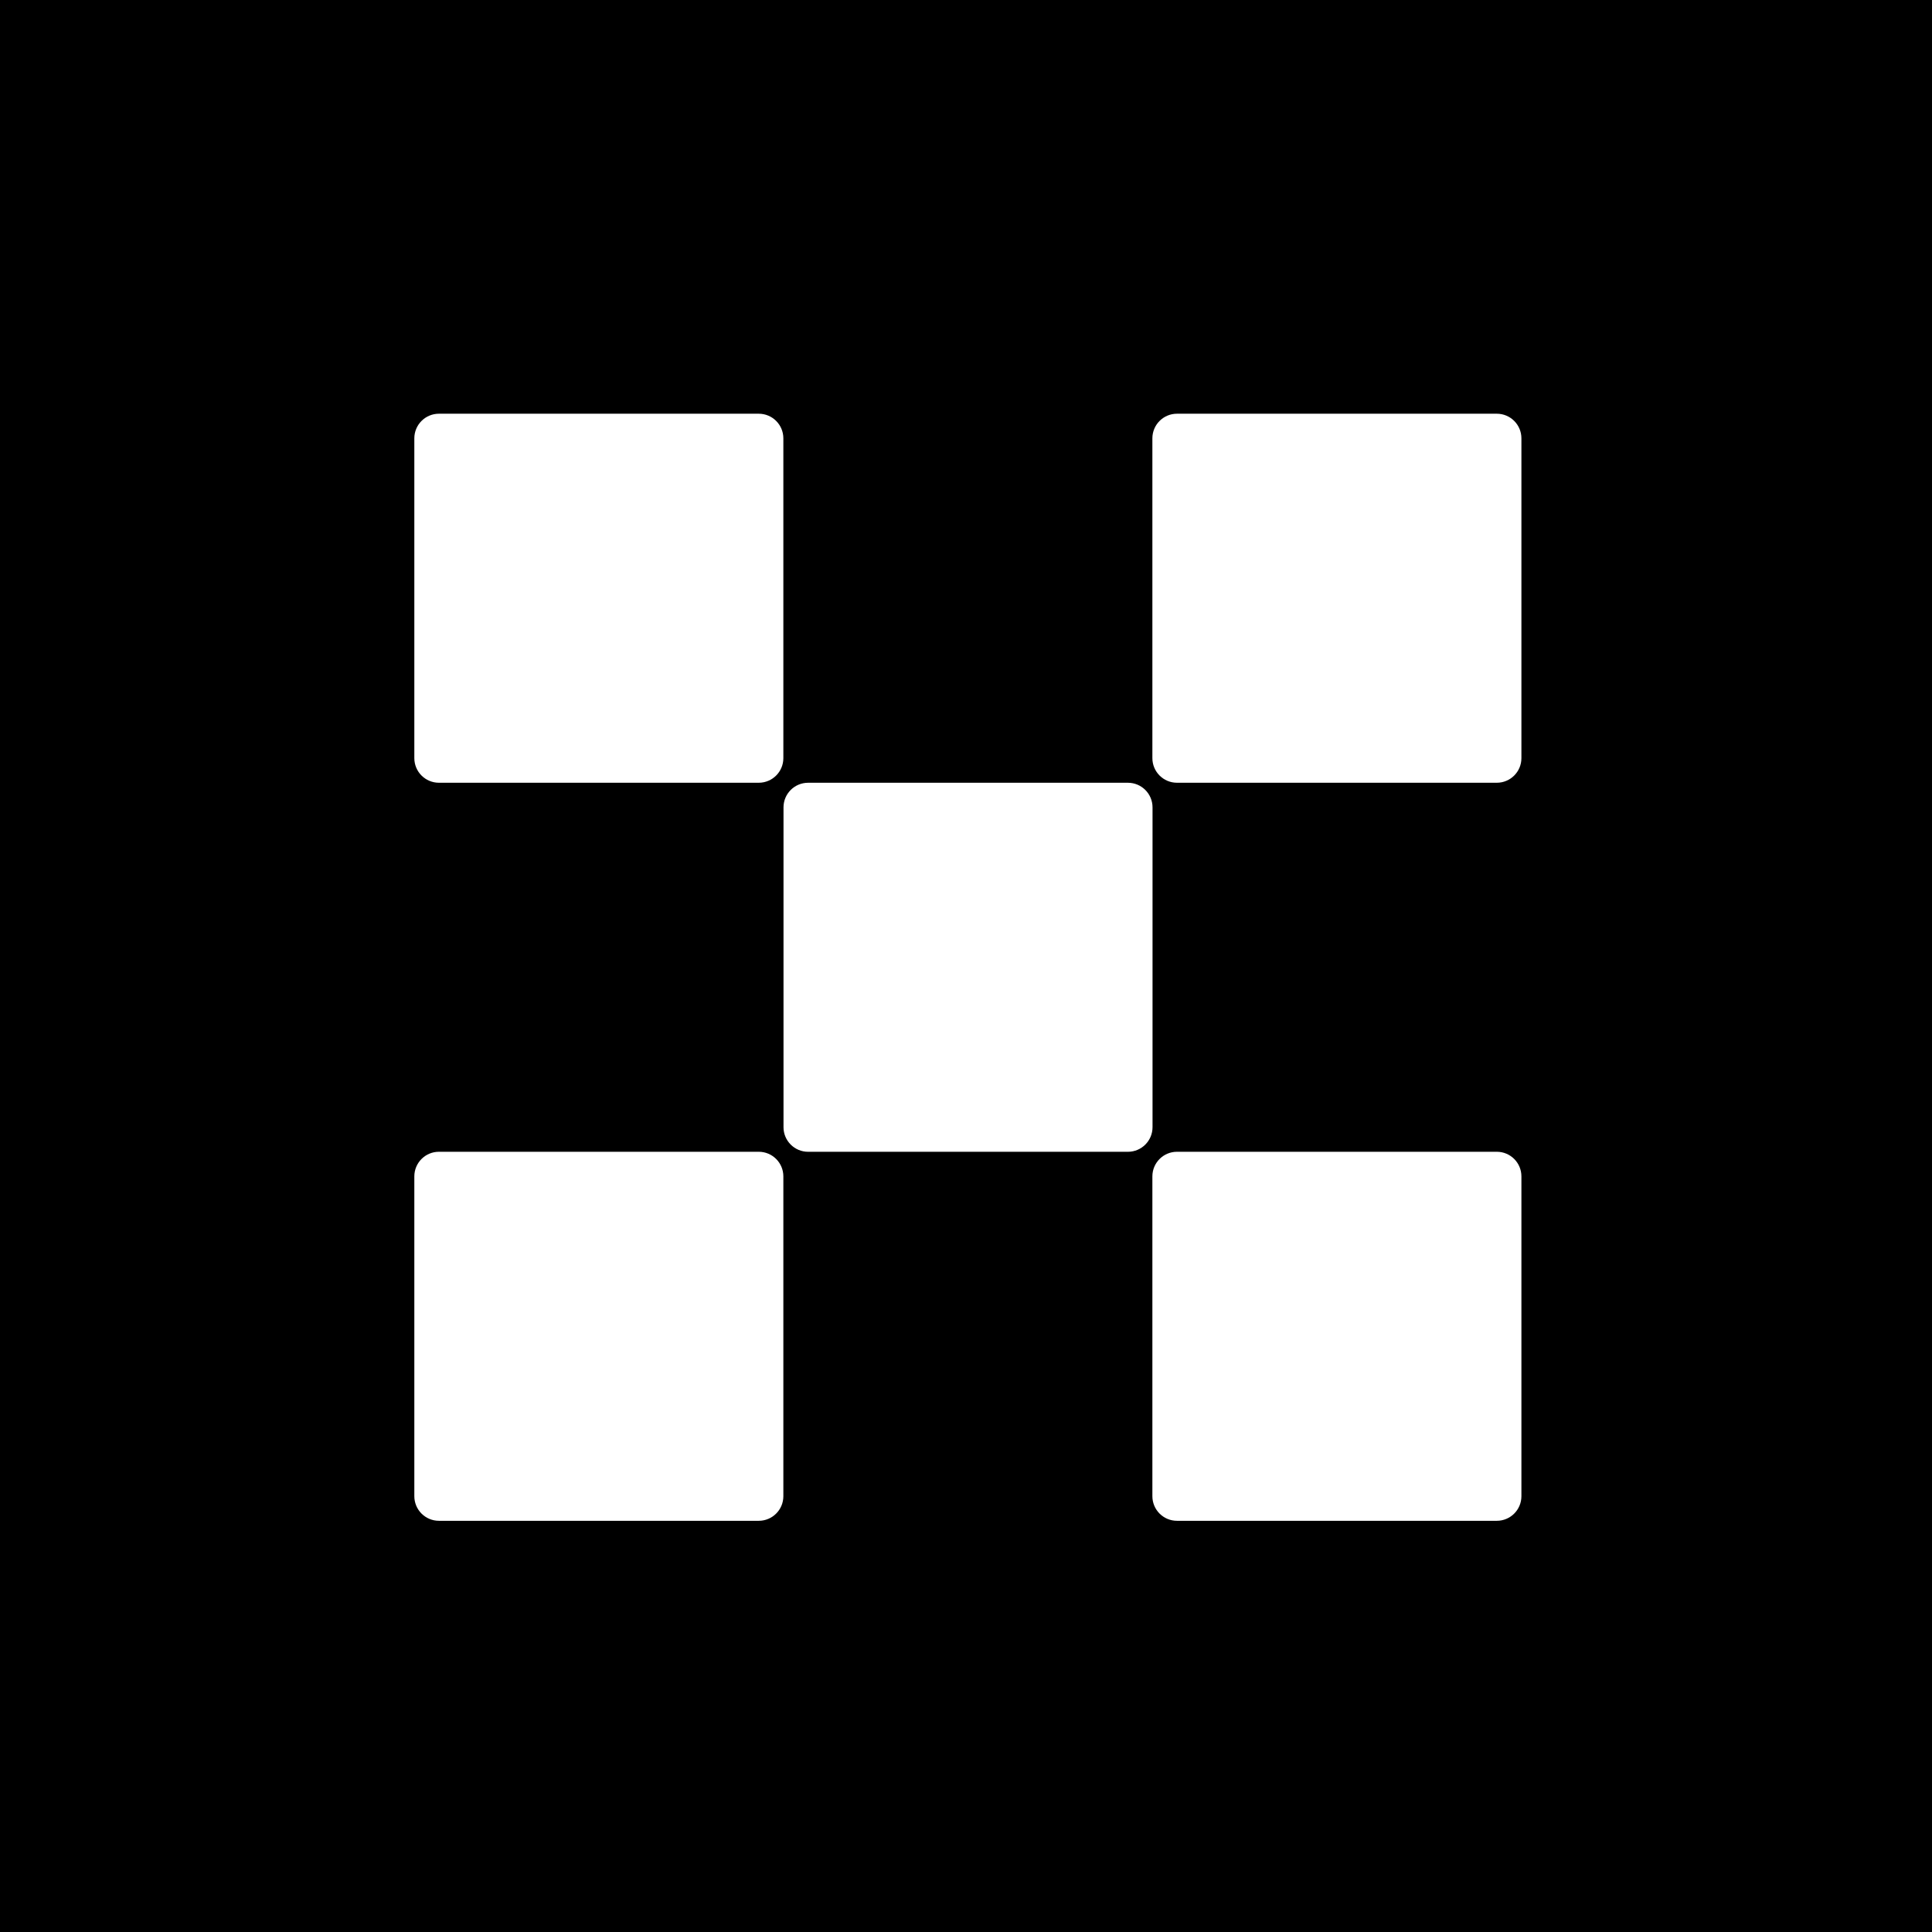 <?xml version="1.0" encoding="UTF-8" standalone="no"?>
<svg
   id="Layer_1"
   data-name="Layer 1"
   viewBox="0 0 335 335"
   version="1.1"
   width="335"
   height="335"
   xmlns="http://www.w3.org/2000/svg"
   xmlns:svg="http://www.w3.org/2000/svg"
   xmlns:rdf="http://www.w3.org/1999/02/22-rdf-syntax-ns#"
   xmlns:cc="http://creativecommons.org/ns#"
   xmlns:dc="http://purl.org/dc/elements/1.1/">
  <defs
     id="defs16" />
  <title
     id="title2">okb-okb-logo</title>
  <rect
     style="fill:#000000;fill-opacity:1;stroke-width:23.584;stroke-linejoin:bevel;paint-order:fill markers stroke"
     id="rect891"
     width="335"
     height="335"
     x="0"
     y="0" />
  <g
     id="g848"
     transform="matrix(0.857,0,0,0.857,-518.974,-295.064)"
     style="fill:#ffffff;fill-opacity:1">
    <path
       d="m 833.783,502.673 h -64.709 c -2.749,0 -4.978,2.228 -4.978,4.977 v 64.71 c 0,2.749 2.229,4.978 4.978,4.978 h 64.709 c 2.749,0 4.978,-2.229 4.978,-4.978 v -64.71 c 0,-2.749 -2.229,-4.977 -4.978,-4.977 z"
       fill="#000000"
       id="path6"
       style="fill:#ffffff;fill-opacity:1" />
    <path
       d="m 759.088,428.006 h -64.709 c -2.749,0 -4.978,2.228 -4.978,4.978 v 64.709 c 0,2.749 2.229,4.978 4.978,4.978 h 64.709 c 2.75,0 4.978,-2.229 4.978,-4.978 v -64.709 c 0,-2.75 -2.228,-4.978 -4.978,-4.978 z"
       fill="#000000"
       id="path8"
       style="fill:#ffffff;fill-opacity:1" />
    <path
       d="m 908.418,428.006 h -64.71 c -2.749,0 -4.978,2.228 -4.978,4.978 v 64.709 c 0,2.749 2.229,4.978 4.978,4.978 h 64.71 c 2.749,0 4.977,-2.229 4.977,-4.978 v -64.709 c 0,-2.75 -2.228,-4.978 -4.977,-4.978 z"
       fill="#000000"
       id="path10"
       style="fill:#ffffff;fill-opacity:1" />
    <path
       d="m 759.088,577.334 h -64.709 c -2.749,0 -4.978,2.228 -4.978,4.977 v 64.71 c 0,2.749 2.229,4.978 4.978,4.978 h 64.709 c 2.75,0 4.978,-2.229 4.978,-4.978 v -64.71 c 0,-2.749 -2.228,-4.977 -4.978,-4.977 z"
       fill="#000000"
       id="path12"
       style="fill:#ffffff;fill-opacity:1" />
    <path
       d="m 908.418,577.334 h -64.71 c -2.749,0 -4.978,2.228 -4.978,4.977 v 64.71 c 0,2.749 2.229,4.978 4.978,4.978 h 64.71 c 2.749,0 4.977,-2.229 4.977,-4.978 v -64.71 c 0,-2.749 -2.228,-4.977 -4.977,-4.977 z"
       fill="#000000"
       id="path14"
       style="fill:#ffffff;fill-opacity:1" />
  </g>
</svg>
